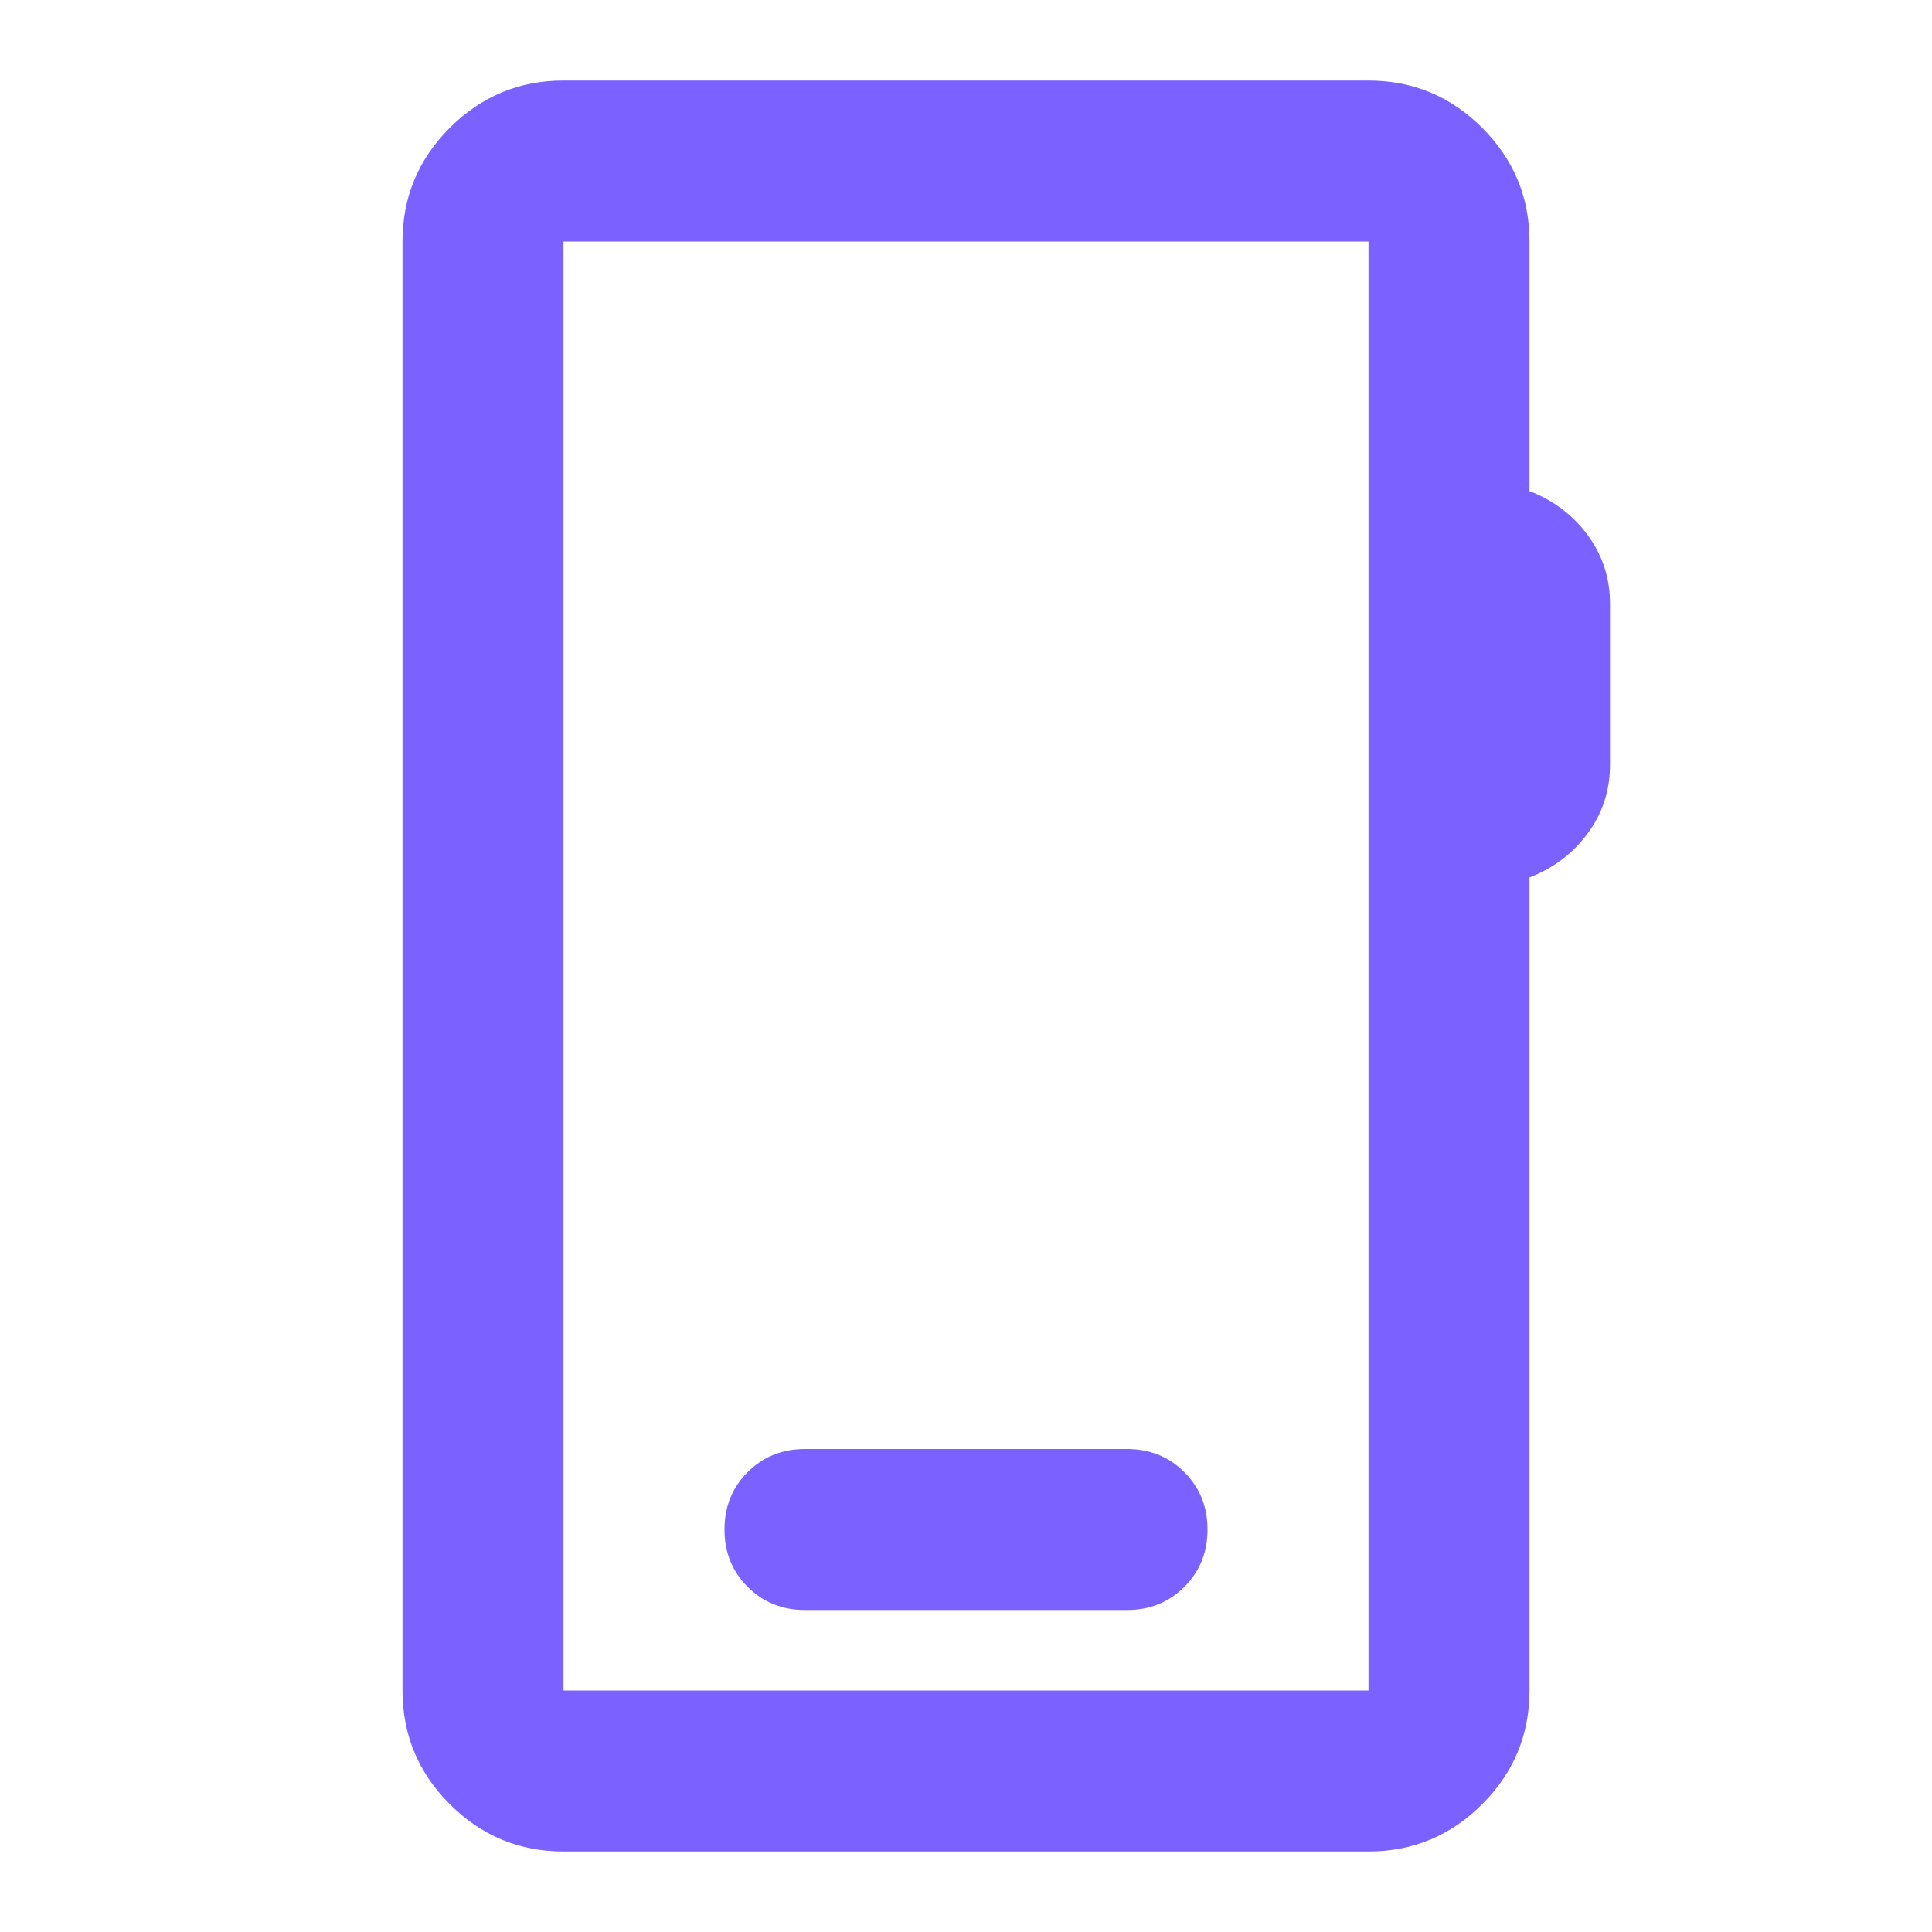 <svg fill="#7b61ff" width="24px" viewBox="0 -960 960 960" height="24px" xmlns="http://www.w3.org/2000/svg"><path d="M280-40q-33 0-56.5-23.5T200-120v-720q0-33 23.5-56.5T280-920h400q33 0 56.5 23.5T760-840v124q18 7 29 22t11 34v80q0 19-11 34t-29 22v404q0 33-23.5 56.5T680-40H280Zm0-80h400v-720H280v720Zm0 0v-720 720Zm120-40h160q17 0 28.5-11.5T600-200q0-17-11.5-28.5T560-240H400q-17 0-28.5 11.5T360-200q0 17 11.5 28.5T400-160Z"></path></svg>